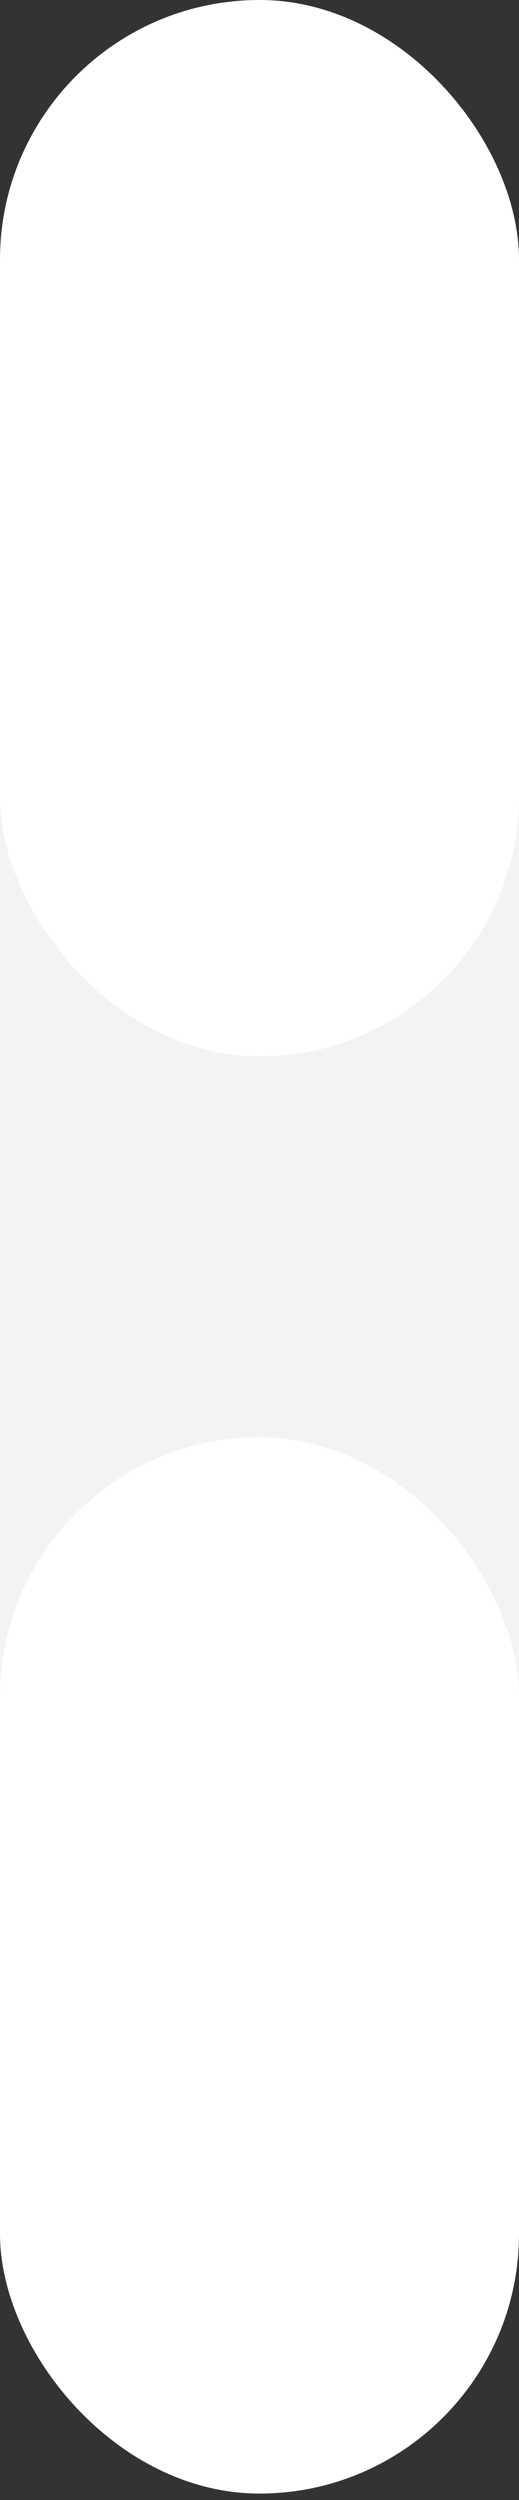 <?xml version="1.0" encoding="UTF-8"?> <svg xmlns="http://www.w3.org/2000/svg" width="16" height="77" viewBox="0 0 16 77" fill="none"><rect x="0" y="0" width="16" height="77" fill="#333333" stroke="none"/><rect y="18.666" width="16" height="38.933" fill="#F3F3F3"></rect><rect width="16" height="32.533" rx="8" fill="white"></rect><rect y="44.267" width="16" height="32.533" rx="8" fill="white"></rect></svg> 
